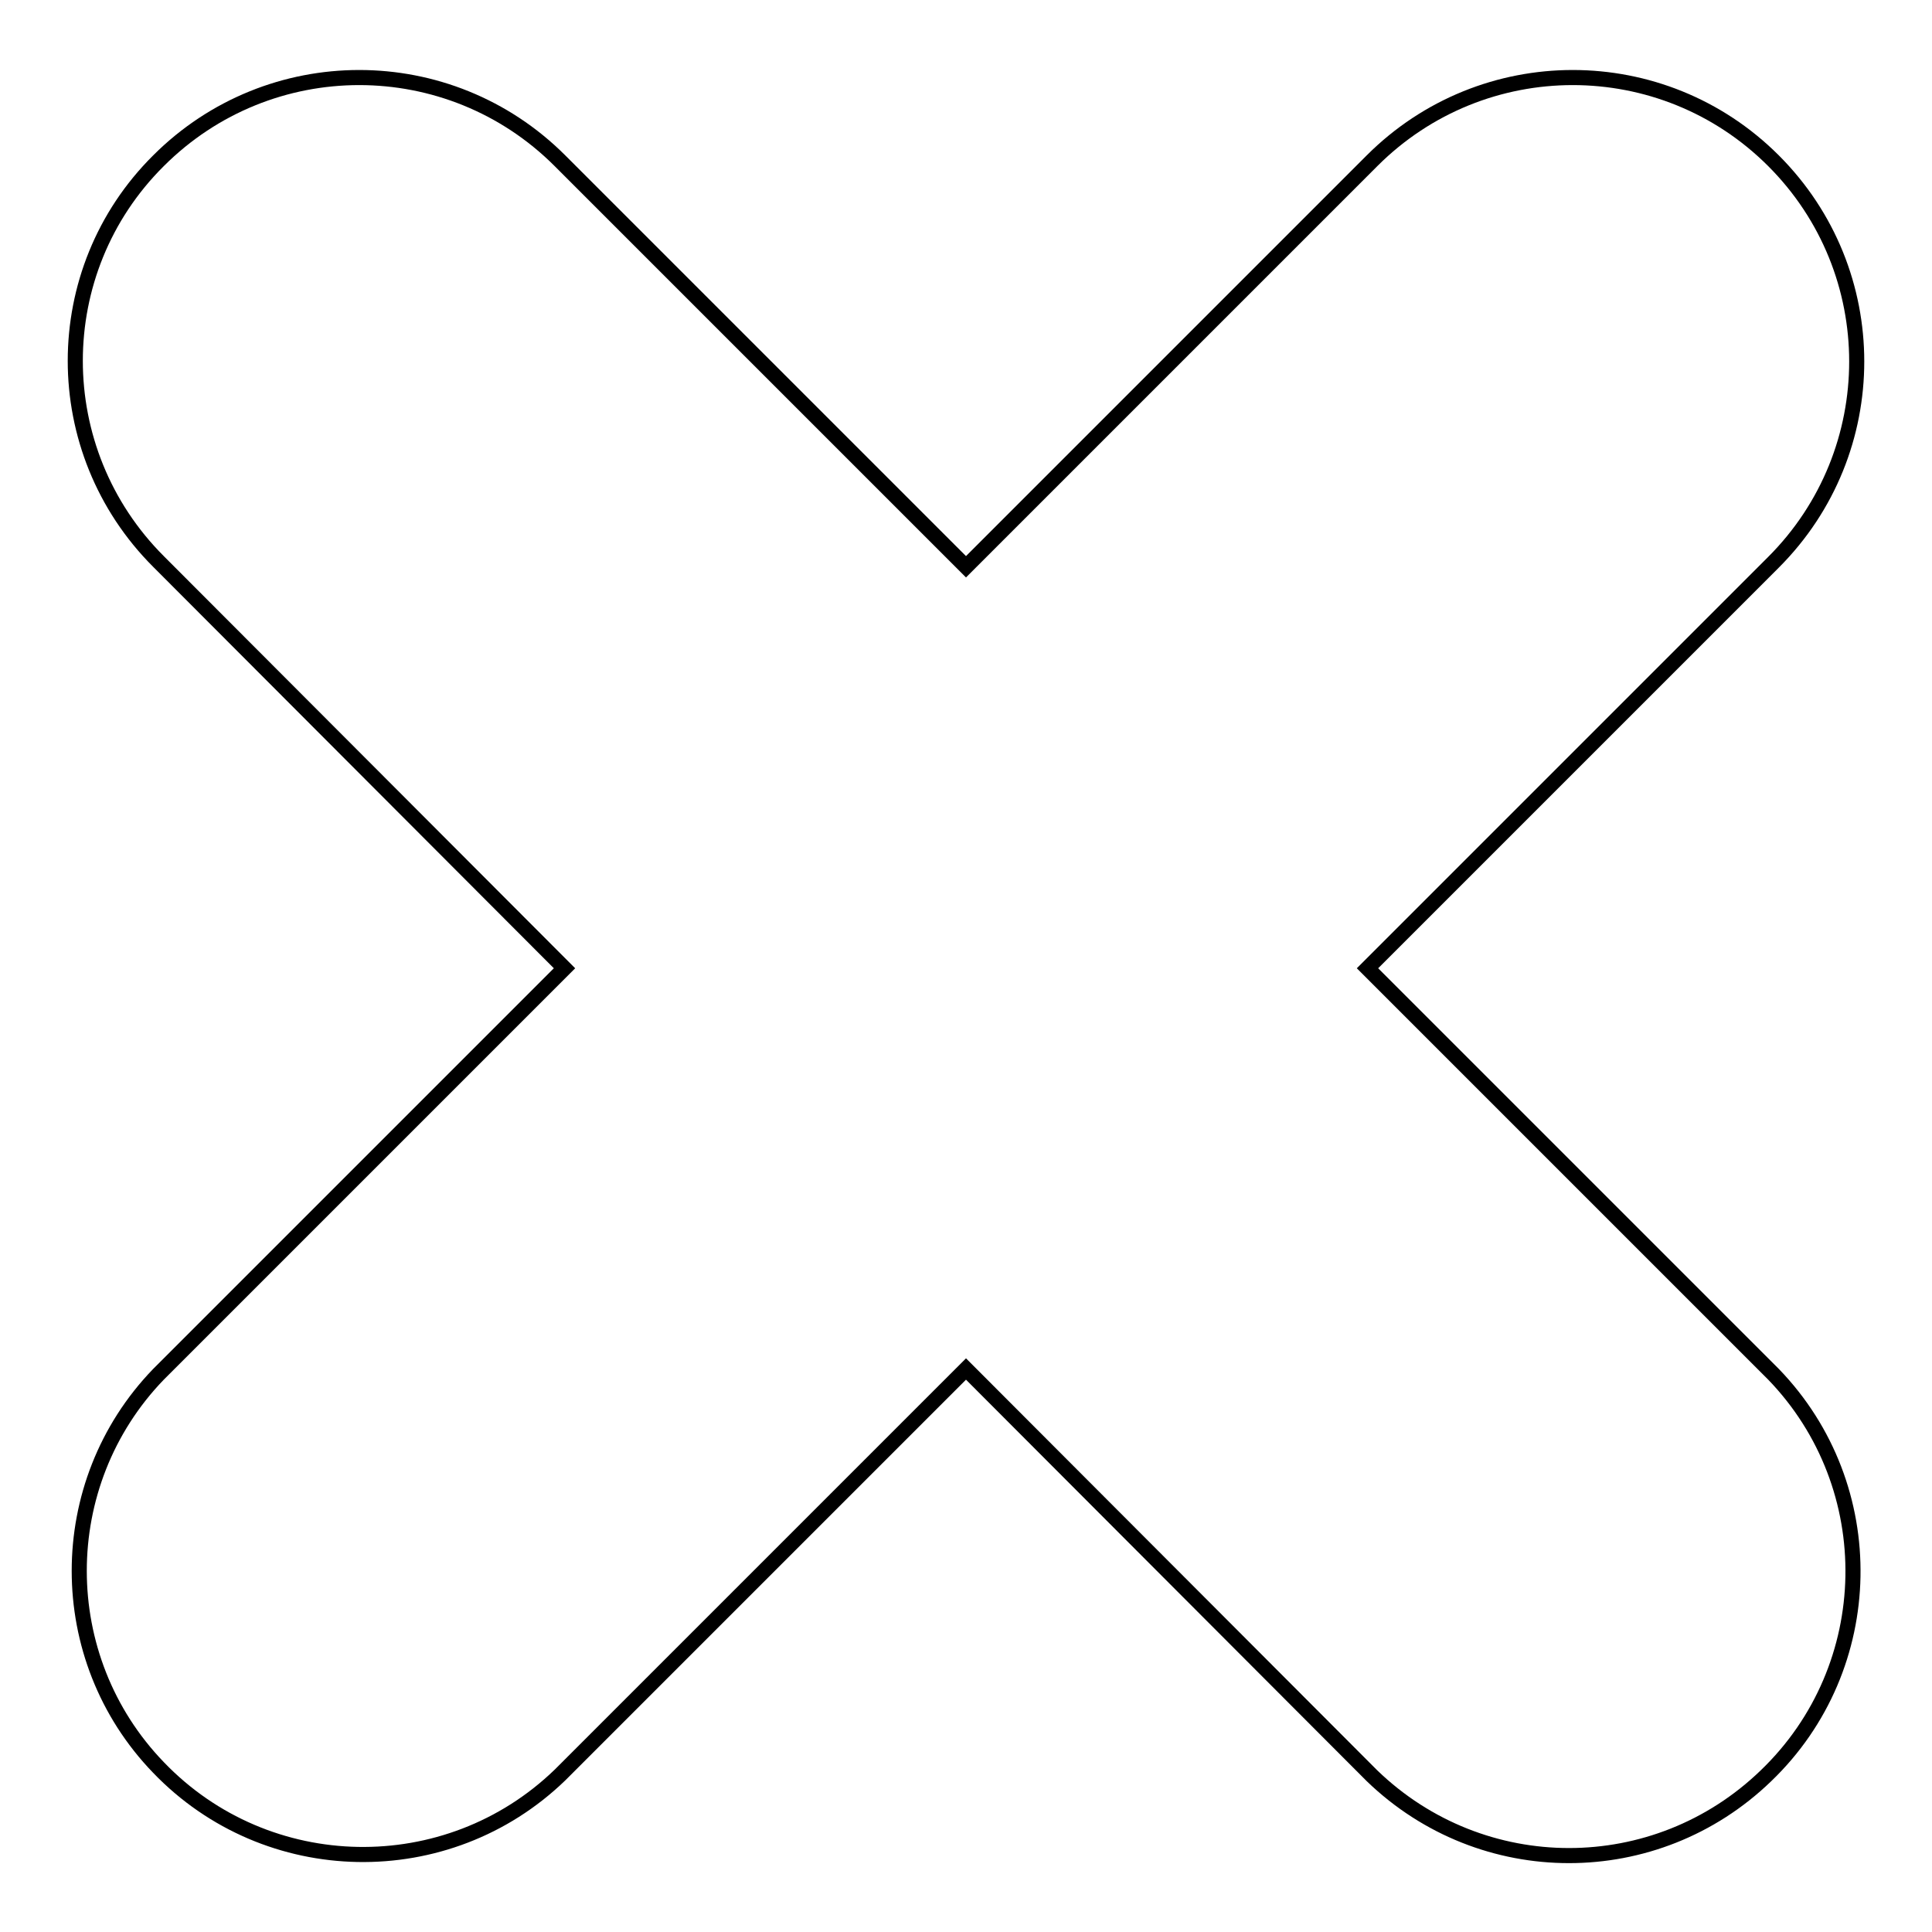<?xml version="1.0" encoding="utf-8"?>
<!-- Svg Vector Icons : http://www.onlinewebfonts.com/icon -->
<!DOCTYPE svg PUBLIC "-//W3C//DTD SVG 1.1//EN" "http://www.w3.org/Graphics/SVG/1.1/DTD/svg11.dtd">
<svg version="1.1" xmlns="http://www.w3.org/2000/svg" xmlns:xlink="http://www.w3.org/1999/xlink" x="0px" y="0px" viewBox="0 0 256 256" enable-background="new 0 0 256 256" xml:space="preserve">
<g> <path stroke-width="2" fill-opacity="0" stroke="#000000"  d="M235,182.1c14.4,14.9,14,38.8-1,53.2c-14.6,14.1-37.6,14.1-52.2,0L128,181.4l-53.8,53.8 c-14.9,14.4-38.8,14-53.2-1C7,219.7,7,196.6,21,182.1l53.8-53.8L21,74.4C6.3,59.7,6.3,35.9,21,21.3c0,0,0,0,0,0 c14.7-14.7,38.5-14.7,53.2,0c0,0,0,0,0,0L128,75.1l53.8-53.8c14.7-14.7,38.5-14.7,53.2,0c14.7,14.7,14.7,38.5,0,53.2l-53.8,53.8 L235,182.1L235,182.1z"/></g>
</svg>